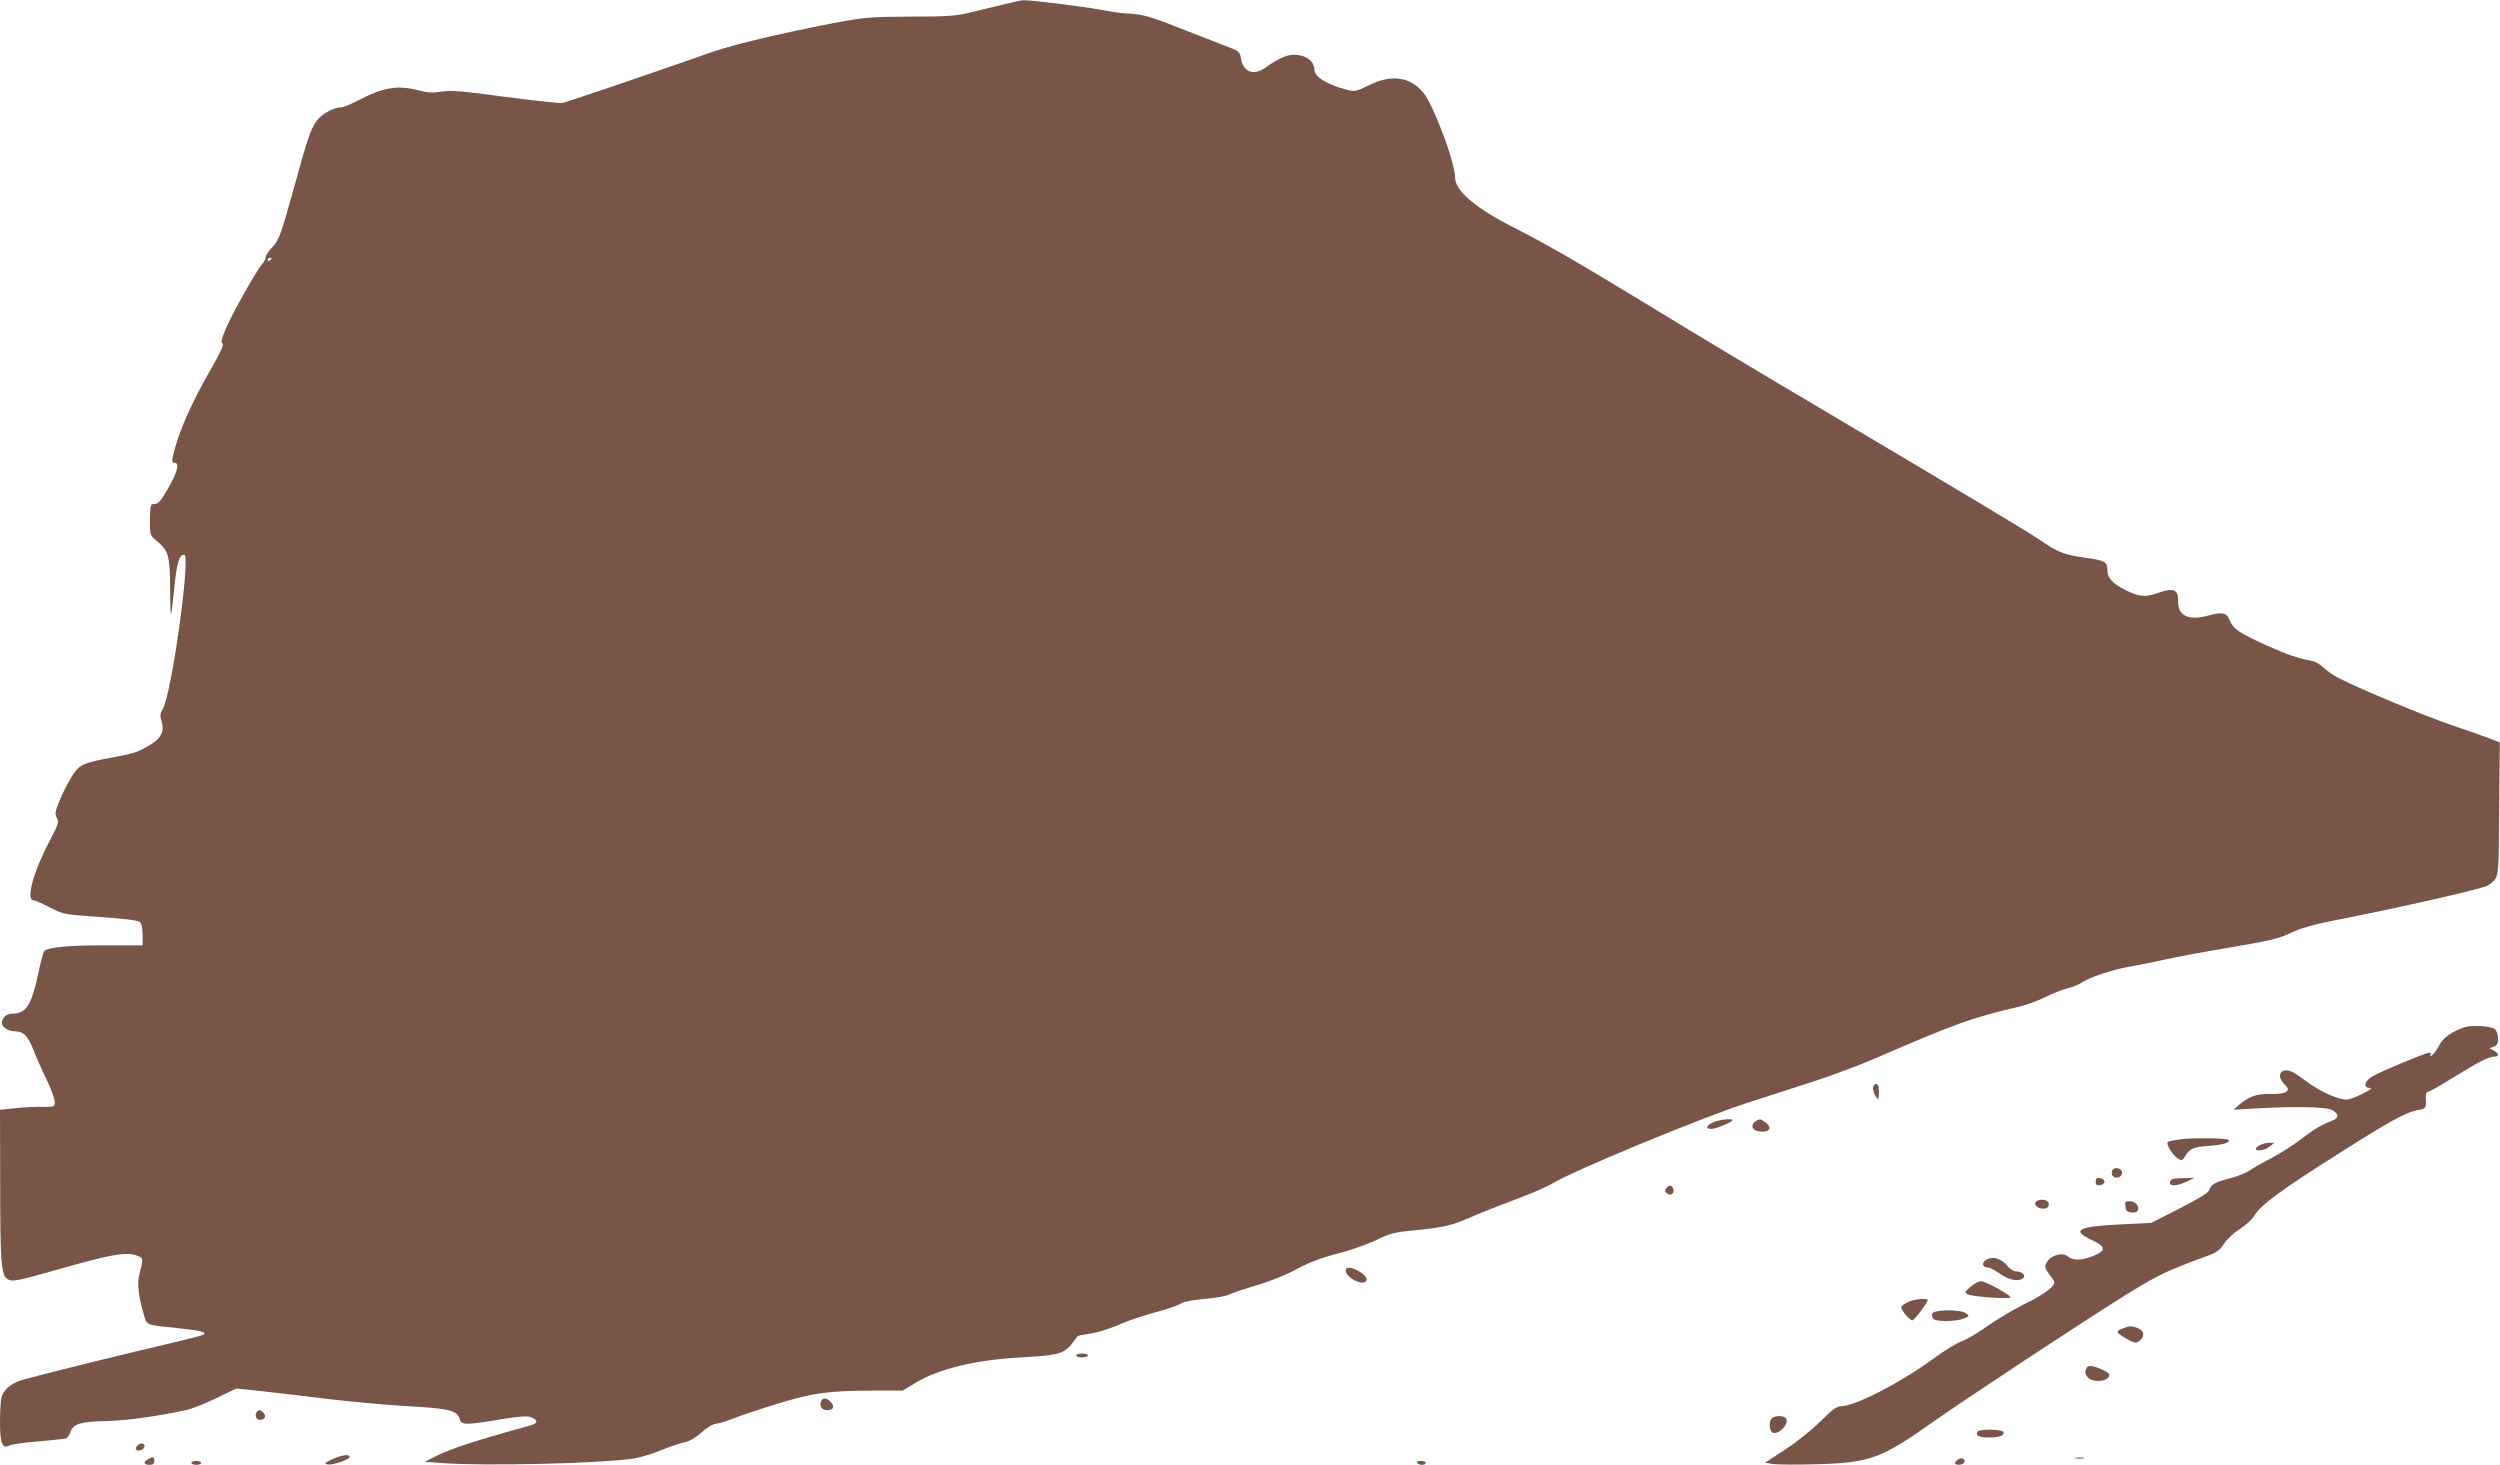 <?xml version="1.0" standalone="no"?>
<!DOCTYPE svg PUBLIC "-//W3C//DTD SVG 20010904//EN"
 "http://www.w3.org/TR/2001/REC-SVG-20010904/DTD/svg10.dtd">
<svg version="1.0" xmlns="http://www.w3.org/2000/svg"
 width="1280pt" height="750pt" viewBox="0 0 1280 750"
 preserveAspectRatio="xMidYMid meet">
<g transform="translate(0,750) scale(0.1,-0.1)"
fill="#795548" stroke="none">
<path d="M5150 7480 c-41 -10 -118 -28 -170 -41 -84 -21 -120 -24 -320 -24
-209 -1 -237 -4 -391 -33 -268 -52 -506 -108 -619 -147 -377 -132 -749 -258
-770 -262 -14 -3 -145 12 -293 31 -221 30 -278 35 -326 27 -45 -7 -72 -6 -113
5 -111 30 -184 18 -314 -50 -37 -20 -78 -36 -91 -36 -35 0 -98 -35 -121 -68
-31 -42 -46 -86 -111 -322 -75 -270 -81 -288 -120 -329 -17 -18 -31 -40 -31
-49 0 -9 -9 -25 -19 -36 -28 -31 -151 -250 -185 -329 -21 -50 -26 -71 -17 -76
8 -5 -9 -42 -54 -122 -107 -184 -174 -338 -200 -456 -5 -27 -4 -33 10 -33 26
0 13 -50 -38 -137 -32 -56 -47 -73 -64 -73 -21 0 -23 -5 -25 -62 -2 -93 0
-101 32 -126 62 -49 70 -75 71 -238 0 -82 2 -144 5 -139 2 6 10 69 17 142 13
124 25 163 50 163 35 0 -64 -713 -110 -791 -14 -23 -15 -34 -5 -65 14 -47 -2
-82 -55 -115 -62 -38 -90 -48 -181 -64 -173 -32 -186 -38 -227 -105 -20 -33
-48 -88 -61 -122 -22 -53 -24 -65 -13 -85 11 -21 8 -32 -28 -101 -92 -173
-134 -322 -90 -322 7 0 44 -16 82 -36 69 -36 73 -36 257 -49 119 -8 193 -17
203 -25 10 -8 15 -30 15 -66 l0 -54 -194 0 c-184 0 -290 -10 -309 -29 -5 -5
-19 -58 -32 -119 -34 -159 -62 -202 -132 -202 -31 0 -53 -21 -53 -49 0 -20 33
-41 65 -41 44 0 68 -23 96 -95 12 -33 42 -100 66 -149 24 -49 43 -102 43 -117
0 -27 -1 -27 -62 -26 -35 1 -98 -2 -140 -7 l-78 -8 1 -376 c0 -401 5 -467 35
-489 24 -18 45 -14 259 47 281 80 353 92 410 70 29 -11 29 -16 7 -101 -10 -40
-2 -109 23 -195 18 -62 7 -57 176 -74 117 -12 151 -21 130 -34 -6 -4 -86 -24
-178 -46 -181 -41 -665 -161 -749 -185 -60 -18 -99 -53 -108 -96 -3 -18 -6
-73 -6 -123 0 -106 12 -136 48 -117 11 6 78 16 149 21 70 6 134 13 141 15 7 3
18 18 23 34 15 41 50 52 180 55 102 2 270 25 414 57 28 6 96 33 152 60 l103
50 142 -15 c79 -9 234 -27 346 -41 111 -13 288 -29 393 -35 208 -11 252 -22
263 -66 8 -31 29 -31 203 -2 95 16 140 19 159 13 41 -15 40 -33 -3 -44 -287
-79 -414 -121 -488 -160 l-50 -26 90 -6 c216 -16 803 -2 970 22 39 5 106 25
150 44 44 18 97 36 118 40 24 4 55 21 88 50 28 26 60 45 73 45 12 0 51 12 87
26 35 14 136 48 224 75 183 57 268 69 493 69 l153 0 67 40 c119 72 304 117
539 130 217 13 225 16 290 109 2 2 30 8 63 13 33 4 93 22 133 39 75 32 111 44
237 80 41 11 86 28 99 36 14 9 63 18 121 23 53 4 110 14 126 23 16 8 79 29
139 47 64 18 148 52 202 81 64 35 127 59 209 80 65 16 154 48 199 69 70 35 94
41 190 50 156 15 198 25 300 70 50 22 152 62 227 90 76 28 159 64 185 80 105
65 760 336 998 413 94 30 247 80 340 110 94 30 240 85 325 122 394 171 490
206 725 260 39 9 99 31 135 49 36 18 87 39 114 45 27 7 62 21 76 31 35 25 158
66 240 80 36 6 115 22 175 35 61 14 205 41 320 60 247 42 271 48 350 86 37 17
112 38 195 54 289 56 700 148 785 176 17 5 39 22 49 36 18 25 20 49 22 364 l3
338 -57 22 c-31 12 -120 43 -197 69 -130 44 -457 180 -568 237 -27 13 -62 37
-79 54 -17 16 -43 32 -57 34 -81 16 -124 31 -237 81 -143 65 -169 83 -189 130
-16 39 -36 42 -118 20 -94 -24 -148 4 -145 75 2 61 -24 72 -103 43 -64 -23
-98 -20 -167 15 -66 33 -92 62 -92 101 0 43 -13 51 -111 64 -111 16 -142 28
-231 89 -68 46 -334 206 -1183 709 -264 156 -624 372 -800 480 -392 239 -540
324 -720 416 -191 97 -295 186 -295 253 0 77 -110 370 -162 434 -68 82 -162
96 -276 40 -67 -33 -75 -35 -114 -25 -102 26 -168 66 -168 103 -1 44 -45 77
-105 77 -36 0 -83 -21 -144 -65 -62 -45 -116 -25 -128 48 -5 34 -9 36 -92 67
-47 18 -151 59 -231 90 -143 57 -187 69 -265 71 -22 1 -83 10 -135 20 -87 16
-361 50 -392 48 -7 0 -47 -9 -88 -19z m-3760 -1304 c0 -3 -4 -8 -10 -11 -5 -3
-10 -1 -10 4 0 6 5 11 10 11 6 0 10 -2 10 -4z"/>
<path d="M12620 2241 c-64 -21 -110 -53 -129 -89 -11 -21 -27 -45 -37 -53 -11
-9 -15 -9 -10 -1 4 7 2 12 -7 12 -17 0 -234 -90 -287 -119 -42 -23 -54 -61
-18 -61 16 0 6 -9 -36 -30 -32 -17 -69 -30 -82 -30 -41 0 -132 40 -192 84 -32
24 -68 49 -80 55 -59 31 -93 -11 -48 -58 24 -25 25 -29 11 -41 -9 -8 -40 -12
-81 -11 -70 1 -107 -12 -159 -55 l-30 -26 117 7 c193 11 353 8 385 -7 40 -19
41 -43 1 -57 -53 -20 -89 -42 -163 -98 -38 -29 -105 -72 -149 -94 -43 -23 -93
-51 -112 -64 -18 -12 -63 -30 -101 -39 -73 -19 -91 -29 -103 -61 -5 -13 -59
-46 -152 -93 l-143 -73 -161 -8 c-215 -11 -250 -29 -146 -79 74 -35 77 -53 13
-81 -60 -25 -108 -27 -133 -4 -26 23 -87 7 -107 -28 -16 -28 -15 -28 34 -95
16 -23 -33 -63 -150 -121 -60 -30 -147 -82 -193 -115 -45 -32 -102 -66 -127
-75 -25 -8 -91 -49 -147 -90 -171 -125 -401 -243 -474 -243 -20 0 -45 -19
-103 -77 -44 -44 -120 -105 -180 -144 l-104 -68 36 -6 c20 -4 121 -5 224 -2
274 7 335 29 593 212 161 114 775 519 997 657 167 103 207 122 426 202 35 13
55 28 73 57 14 22 50 56 80 75 31 20 64 50 74 67 34 58 142 137 460 337 241
153 323 197 378 206 44 7 45 9 42 62 -1 20 3 32 11 32 7 0 62 31 123 69 134
83 188 111 216 111 27 0 26 16 -2 31 l-22 12 22 8 c17 6 22 16 22 42 0 19 -7
40 -16 48 -18 15 -118 22 -154 10z"/>
<path d="M9590 1927 c0 -13 7 -32 15 -43 13 -18 14 -16 15 24 0 31 -4 42 -15
42 -9 0 -15 -9 -15 -23z"/>
<path d="M8773 1754 c-38 -16 -43 -34 -10 -34 23 0 107 35 107 45 0 10 -65 3
-97 -11z"/>
<path d="M8985 1756 c-23 -17 -14 -42 17 -48 56 -10 77 17 36 46 -27 19 -29
19 -53 2z"/>
<path d="M11187 1669 c-43 -4 -83 -11 -88 -16 -11 -11 26 -70 55 -87 14 -9 20
-7 30 8 27 46 42 53 126 59 71 5 114 18 99 31 -9 8 -148 11 -222 5z"/>
<path d="M11573 1638 c-13 -6 -23 -15 -23 -20 0 -15 48 -8 71 12 l24 19 -25 0
c-14 0 -35 -5 -47 -11z"/>
<path d="M10814 1505 c-4 -9 -2 -21 4 -27 16 -16 47 -5 47 17 0 26 -42 34 -51
10z"/>
<path d="M10730 1450 c0 -16 5 -21 23 -18 12 2 22 10 22 18 0 8 -10 16 -22 18
-18 3 -23 -2 -23 -18z"/>
<path d="M11123 1463 c-7 -2 -13 -11 -13 -19 0 -19 36 -17 85 6 l40 19 -50 -1
c-27 0 -56 -2 -62 -5z"/>
<path d="M8531 1416 c-9 -10 -8 -16 4 -26 19 -16 41 1 32 24 -8 20 -21 20 -36
2z"/>
<path d="M10433 1353 c-22 -8 -14 -32 11 -39 28 -7 46 1 46 21 0 19 -30 29
-57 18z"/>
<path d="M10882 1323 c2 -22 9 -29 31 -31 18 -2 29 2 33 12 9 22 -14 46 -43
46 -21 0 -24 -4 -21 -27z"/>
<path d="M10165 1047 c-20 -16 -13 -37 14 -37 9 0 35 -13 57 -29 44 -32 90
-44 117 -29 24 12 5 38 -28 38 -13 0 -32 11 -42 23 -35 45 -83 59 -118 34z"/>
<path d="M6890 995 c0 -34 81 -78 103 -56 13 13 -6 37 -44 57 -36 18 -59 18
-59 -1z"/>
<path d="M10088 911 c-30 -27 -31 -29 -12 -38 26 -14 232 -26 219 -14 -25 24
-131 81 -152 81 -12 0 -37 -13 -55 -29z"/>
<path d="M9774 836 c-18 -8 -35 -19 -39 -26 -7 -11 40 -70 57 -70 9 0 77 90
78 103 0 12 -63 7 -96 -7z"/>
<path d="M9893 774 c-3 -8 0 -21 6 -27 15 -15 117 -14 156 2 29 12 29 13 11
27 -29 21 -164 20 -173 -2z"/>
<path d="M10868 698 c-36 -13 -35 -19 4 -43 56 -34 67 -36 88 -15 23 23 17 48
-17 61 -29 11 -40 11 -75 -3z"/>
<path d="M5510 560 c0 -5 14 -10 30 -10 17 0 30 5 30 10 0 6 -13 10 -30 10
-16 0 -30 -4 -30 -10z"/>
<path d="M10681 492 c-7 -14 -6 -25 5 -40 24 -35 114 -27 114 10 0 9 -46 33
-82 42 -21 5 -30 2 -37 -12z"/>
<path d="M4204 325 c-10 -25 4 -45 30 -45 33 0 42 17 20 41 -21 23 -42 25 -50
4z"/>
<path d="M1317 273 c-15 -14 -7 -43 12 -43 26 0 36 17 21 35 -14 16 -23 19
-33 8z"/>
<path d="M9072 238 c-14 -14 -15 -47 -3 -67 19 -30 91 28 77 64 -7 18 -57 20
-74 3z"/>
<path d="M10125 170 c-12 -20 7 -30 58 -30 56 0 84 11 73 29 -9 14 -123 15
-131 1z"/>
<path d="M701 96 c-7 -9 -8 -17 -2 -20 14 -9 41 4 41 20 0 18 -24 18 -39 0z"/>
<path d="M1700 28 c-40 -19 -42 -22 -21 -26 27 -4 111 25 111 39 0 16 -43 9
-90 -13z"/>
<path d="M758 29 c-26 -14 -22 -29 7 -29 18 0 25 5 25 20 0 22 -7 24 -32 9z"/>
<path d="M10028 29 c-10 -6 -18 -14 -18 -19 0 -14 37 -12 46 1 10 17 -9 29
-28 18z"/>
<path d="M10628 33 c12 -2 30 -2 40 0 9 3 -1 5 -23 4 -22 0 -30 -2 -17 -4z"/>
<path d="M980 10 c0 -5 11 -10 25 -10 14 0 25 5 25 10 0 6 -11 10 -25 10 -14
0 -25 -4 -25 -10z"/>
<path d="M7255 10 c3 -5 15 -10 26 -10 10 0 19 5 19 10 0 6 -12 10 -26 10 -14
0 -23 -4 -19 -10z"/>
</g>
</svg>
